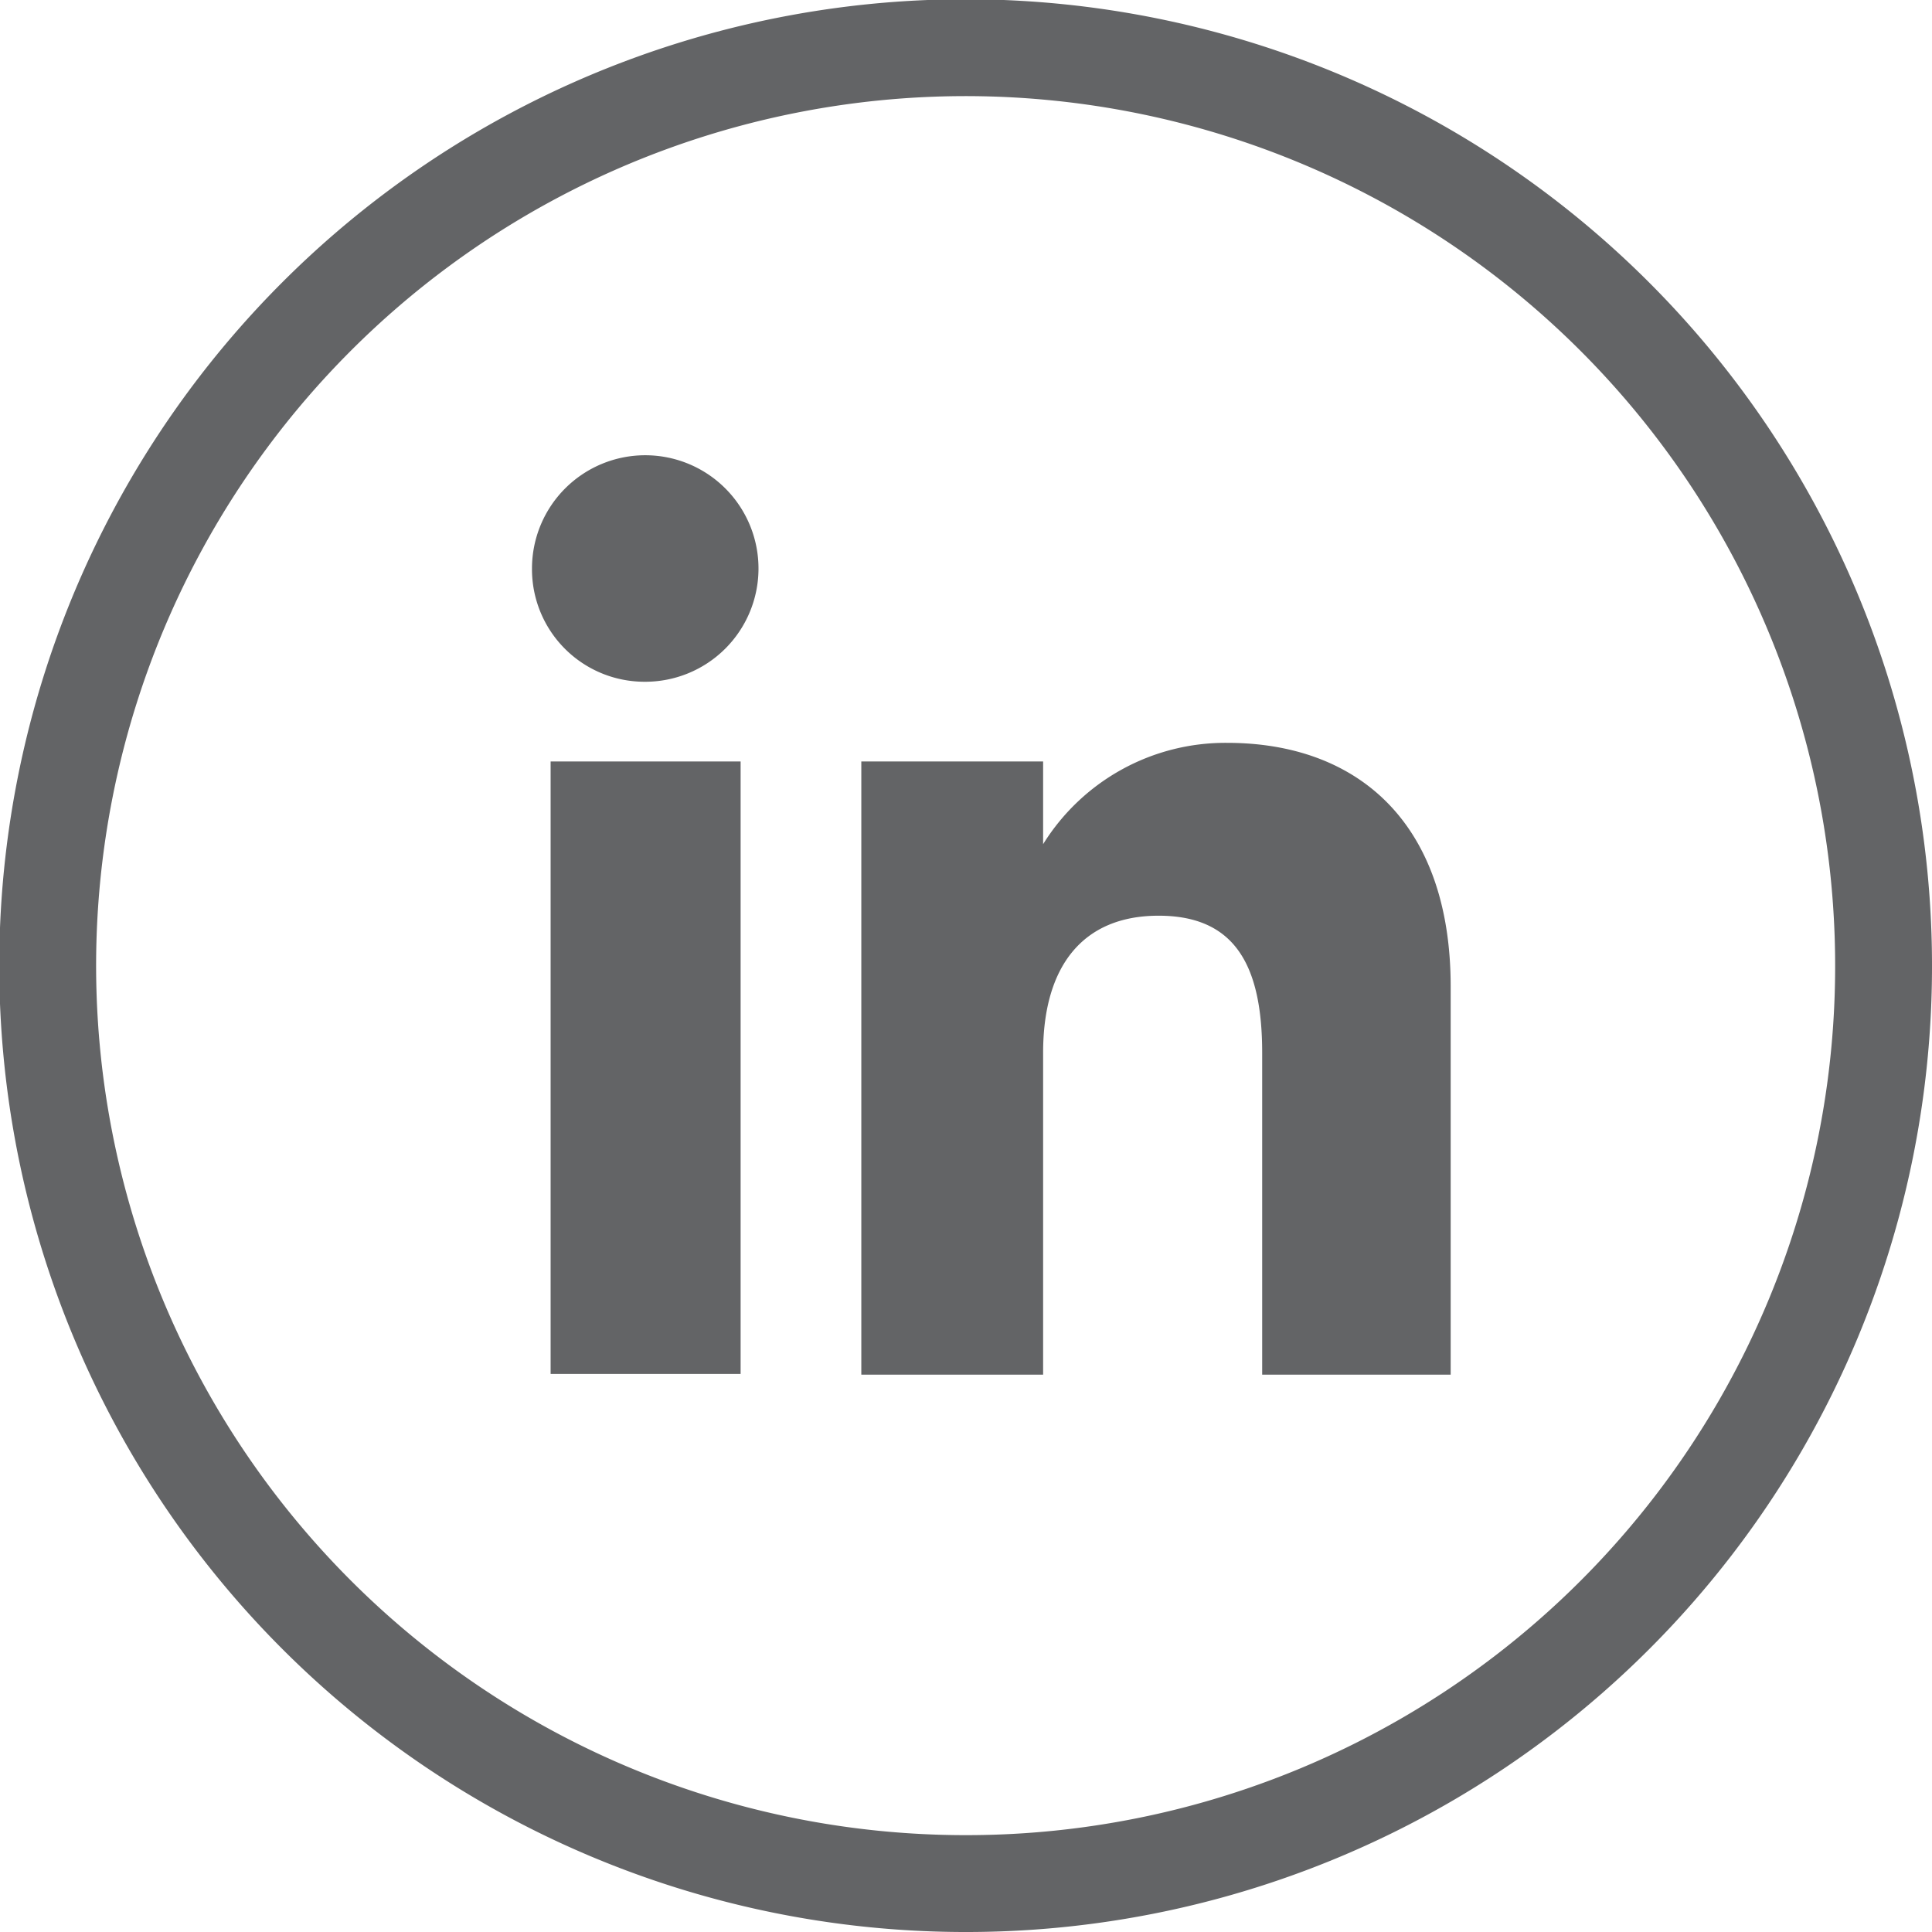<svg xmlns="http://www.w3.org/2000/svg" viewBox="0 0 25.93 25.93"><defs><style>.cls-1{fill:none;stroke:#636466;stroke-miterlimit:10;stroke-width:1.3px;}.cls-2{fill:#636466;}</style></defs><g id="Layer_2" data-name="Layer 2"><g id="CABEÇALHO"><path class="cls-1" d="M13,25.28h0A12.32,12.32,0,1,1,25.28,13,12.31,12.31,0,0,1,13,25.28Z"/><rect class="cls-2" x="7.39" y="10.22" width="2.55" height="8.22"/><path class="cls-2" d="M8.65,9.15A1.52,1.52,0,1,0,7.14,7.63,1.51,1.51,0,0,0,8.65,9.15"/><path class="cls-2" d="M14,14.13c0-1.16.53-1.84,1.55-1.84s1.39.66,1.39,1.84v4.32h2.53V13.24c0-2.2-1.25-3.27-3-3.27A2.88,2.88,0,0,0,14,11.33V10.22H11.56v8.23H14Z"/></g></g></svg>